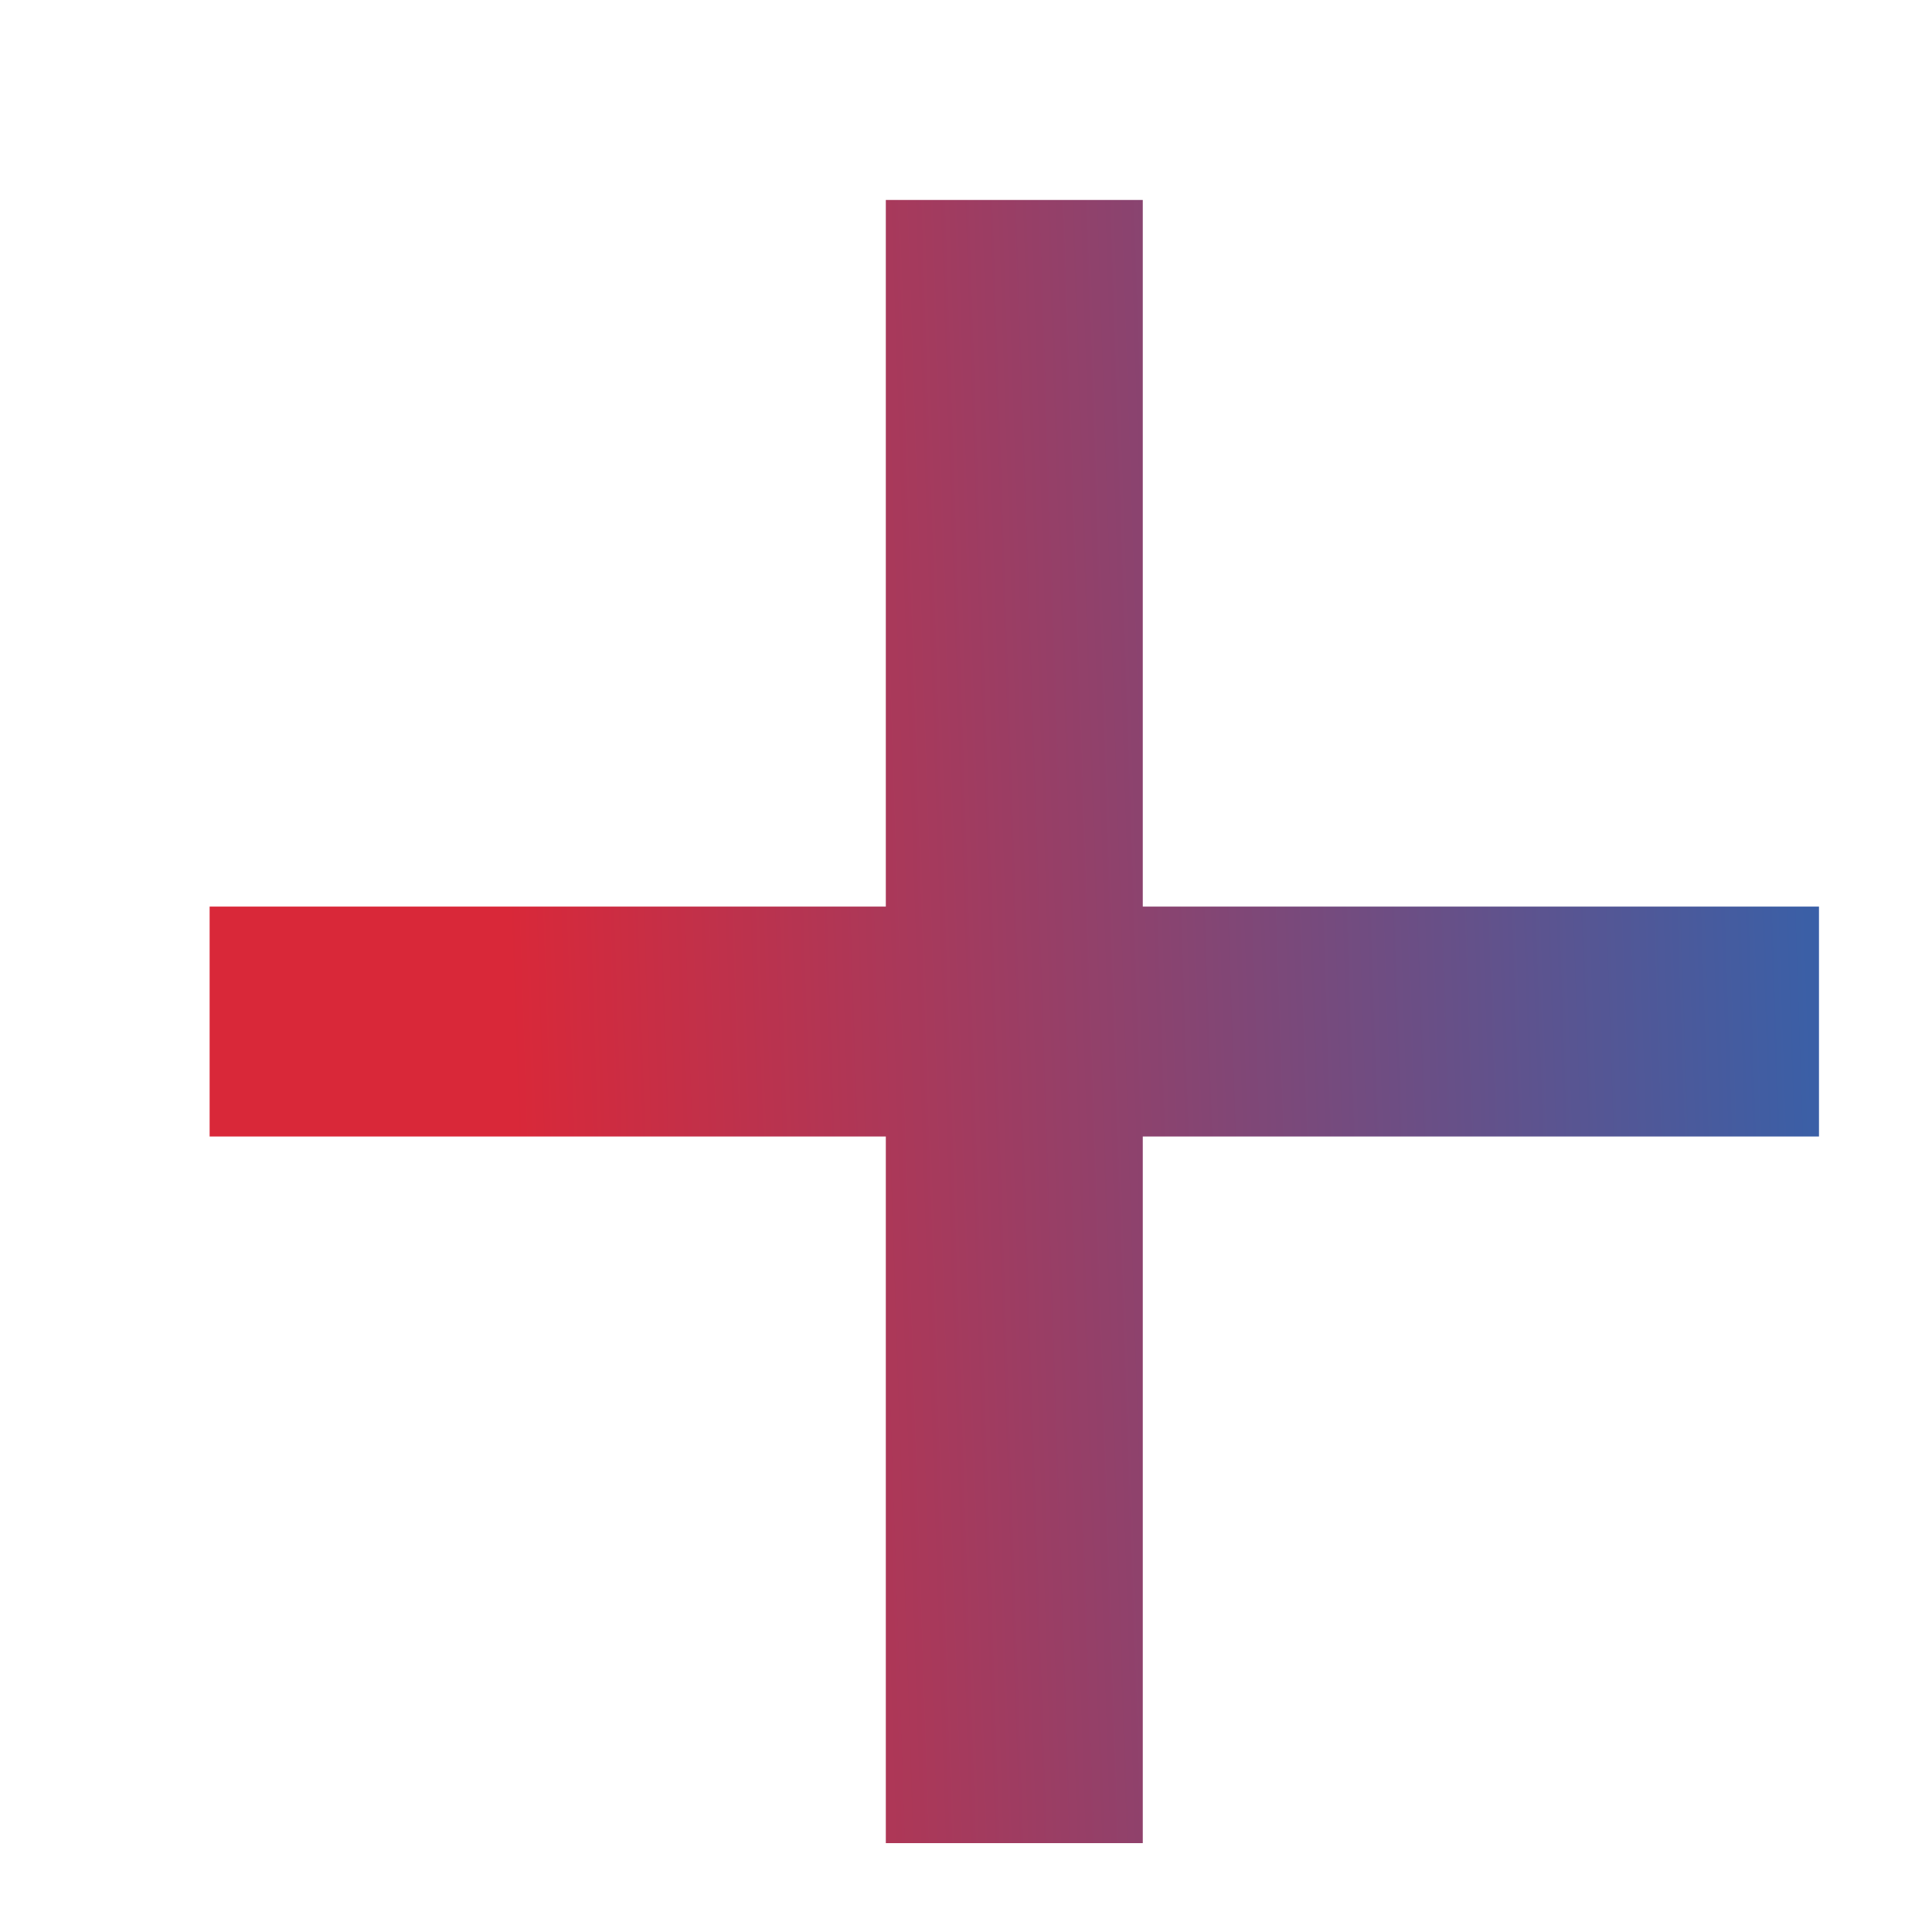 <svg width="8" height="8" viewBox="0 0 8 8" fill="none" xmlns="http://www.w3.org/2000/svg">
<path d="M3.668 7.632V4.706H0.868V3.754H3.668V0.828H4.732V3.754H7.532V4.706H4.732V7.632H3.668Z" fill="url(#paint0_linear_150_1738)"/>
<defs>
<linearGradient id="paint0_linear_150_1738" x1="-3.35276e-08" y1="12.5" x2="9.589" y2="12.181" gradientUnits="userSpaceOnUse">
<stop offset="0.249" stop-color="#D92839"/>
<stop offset="0.892" stop-color="#2467B6"/>
</linearGradient>
</defs>
</svg>
